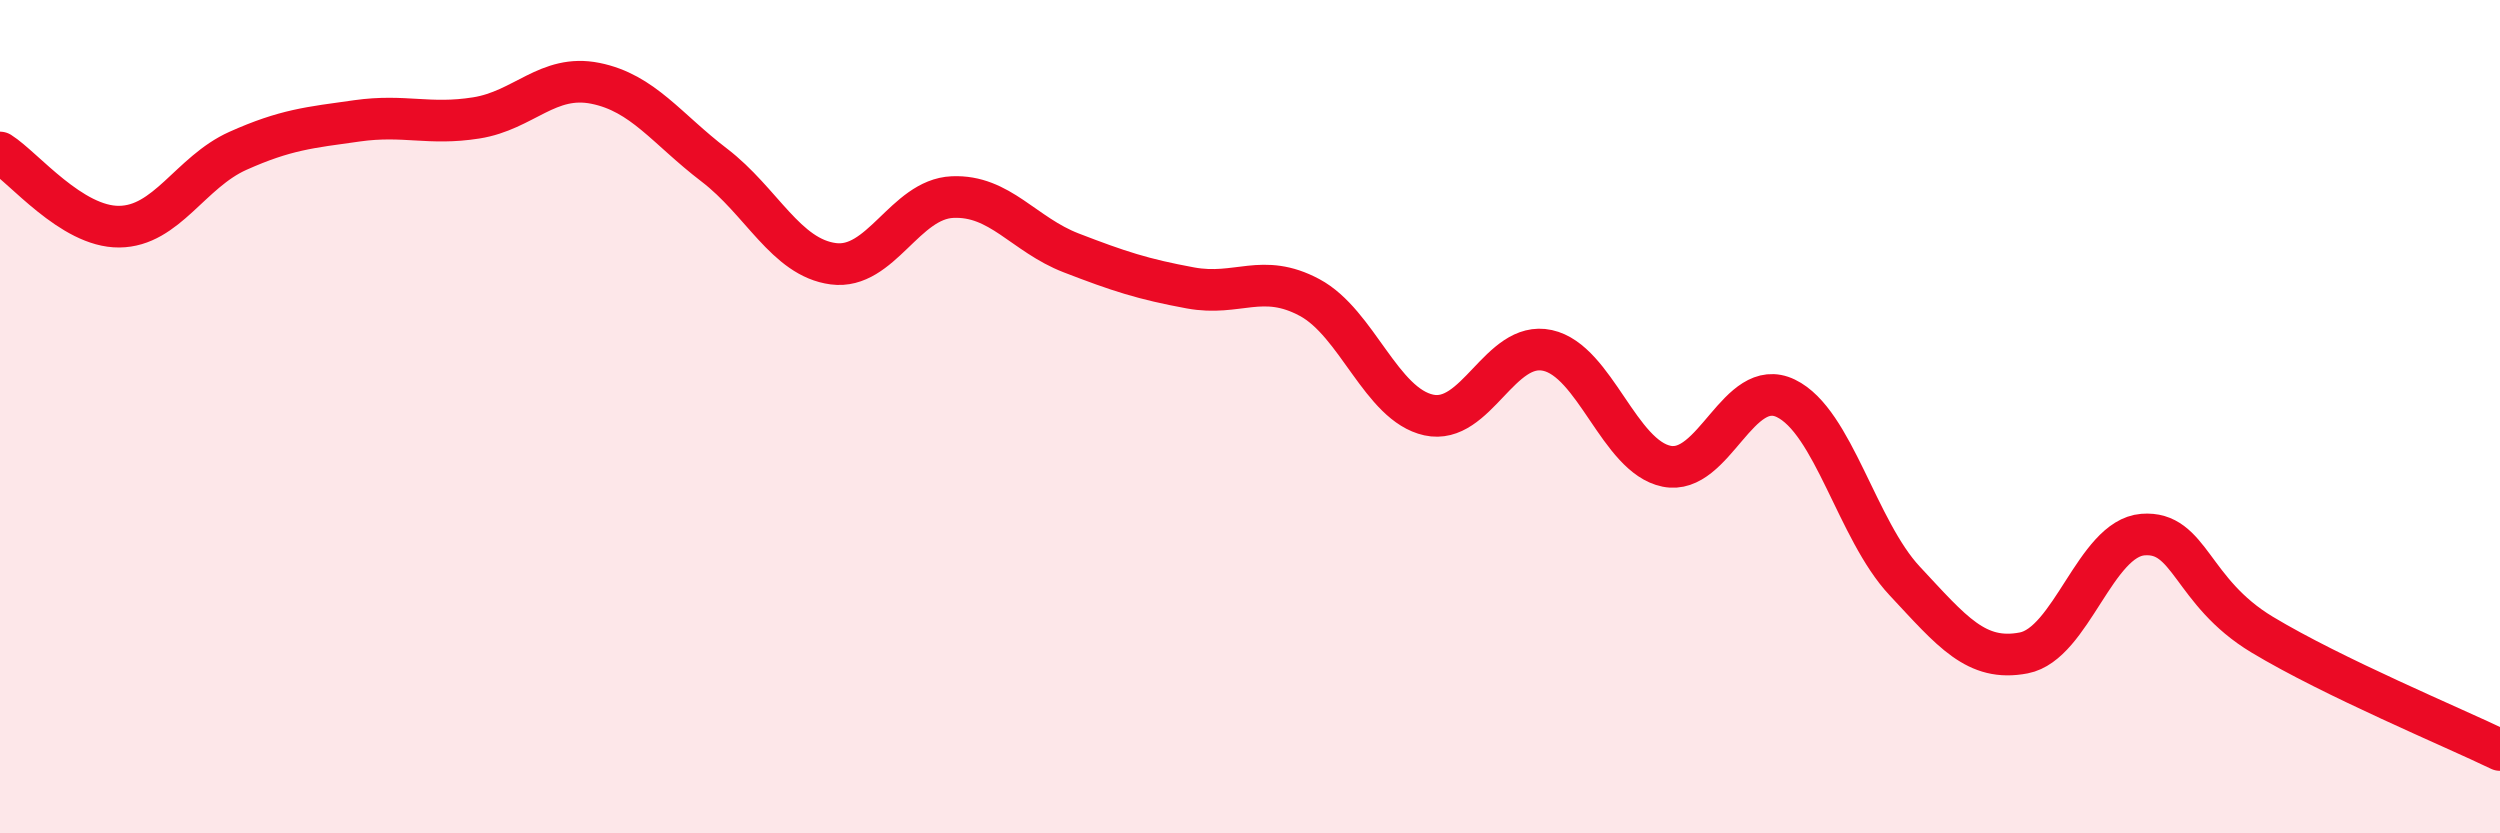 
    <svg width="60" height="20" viewBox="0 0 60 20" xmlns="http://www.w3.org/2000/svg">
      <path
        d="M 0,3.66 C 0.57,4.02 1.72,5.45 2.86,5.44 C 4,5.43 4.57,4.13 5.71,3.62 C 6.85,3.11 7.43,3.06 8.57,2.9 C 9.71,2.74 10.29,3.01 11.43,2.83 C 12.57,2.65 13.15,1.77 14.29,2 C 15.43,2.23 16,3.09 17.14,3.96 C 18.28,4.83 18.86,6.18 20,6.33 C 21.14,6.48 21.72,4.78 22.86,4.73 C 24,4.68 24.57,5.63 25.71,6.07 C 26.85,6.51 27.43,6.7 28.57,6.91 C 29.71,7.12 30.29,6.53 31.43,7.14 C 32.57,7.75 33.15,9.71 34.29,9.96 C 35.43,10.21 36,8.16 37.14,8.41 C 38.28,8.66 38.86,10.96 40,11.19 C 41.14,11.42 41.72,9.01 42.86,9.56 C 44,10.11 44.57,12.72 45.71,13.94 C 46.85,15.16 47.43,15.89 48.57,15.67 C 49.71,15.45 50.29,12.92 51.43,12.83 C 52.57,12.74 52.58,14.2 54.29,15.23 C 56,16.26 58.86,17.45 60,18L60 20L0 20Z"
        fill="#EB0A25"
        opacity="0.1"
        stroke-linecap="round"
        stroke-linejoin="round"
      />
      <path
        d="M 0,3.66 C 0.57,4.02 1.72,5.45 2.86,5.44 C 4,5.43 4.57,4.13 5.71,3.62 C 6.85,3.11 7.43,3.06 8.57,2.9 C 9.71,2.74 10.29,3.01 11.43,2.83 C 12.57,2.65 13.15,1.77 14.29,2 C 15.43,2.23 16,3.09 17.14,3.96 C 18.28,4.83 18.86,6.18 20,6.33 C 21.14,6.48 21.72,4.78 22.86,4.73 C 24,4.68 24.57,5.63 25.71,6.07 C 26.85,6.51 27.43,6.7 28.57,6.91 C 29.71,7.12 30.29,6.53 31.43,7.14 C 32.57,7.75 33.15,9.71 34.29,9.96 C 35.43,10.21 36,8.16 37.14,8.41 C 38.28,8.66 38.86,10.96 40,11.19 C 41.14,11.42 41.72,9.01 42.86,9.56 C 44,10.11 44.57,12.72 45.71,13.94 C 46.85,15.16 47.43,15.89 48.57,15.67 C 49.71,15.45 50.29,12.92 51.43,12.83 C 52.57,12.74 52.58,14.2 54.29,15.23 C 56,16.26 58.86,17.45 60,18"
        stroke="#EB0A25"
        stroke-width="1"
        fill="none"
        stroke-linecap="round"
        stroke-linejoin="round"
      />
    </svg>
  